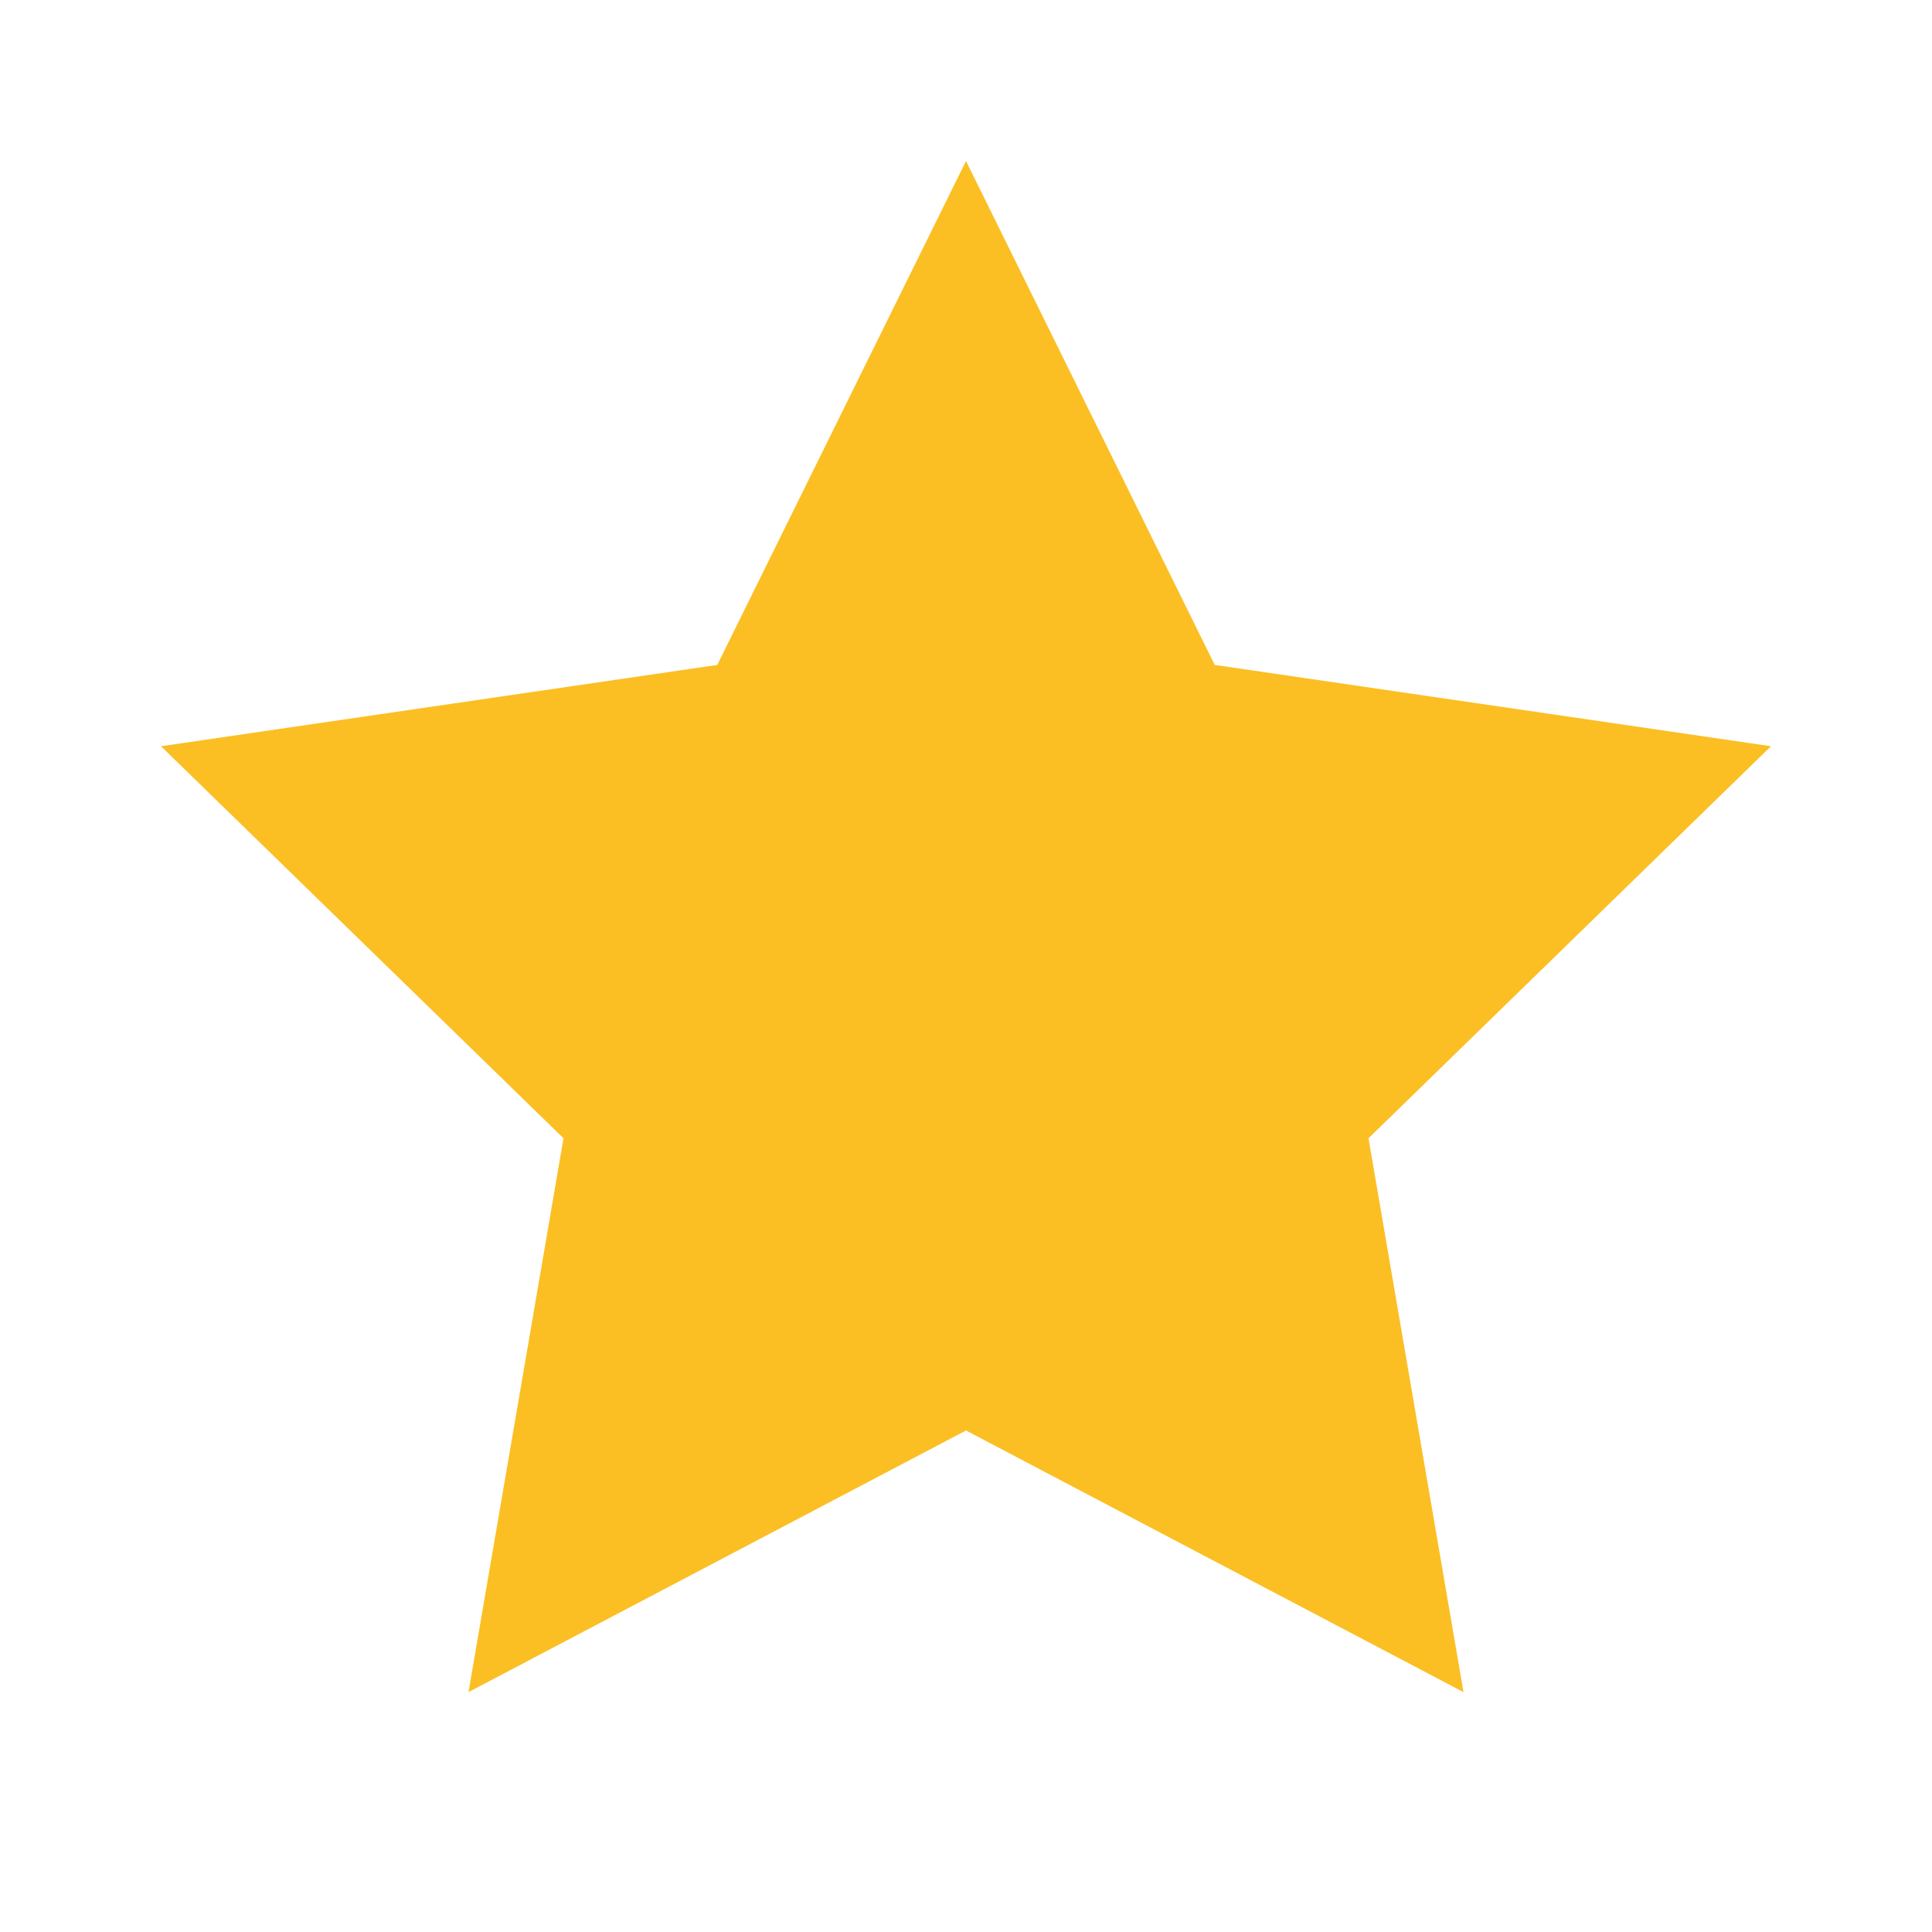 <svg xmlns="http://www.w3.org/2000/svg" viewBox="0 0 24 24" fill="none">
  <path d="M12 2l3.09 6.26L22 9.27l-5 4.87 1.18 6.88L12 17.77l-6.18 3.25L7 14.14 2 9.27l6.91-1.01L12 2z" fill="#fbbf24"/>
</svg>